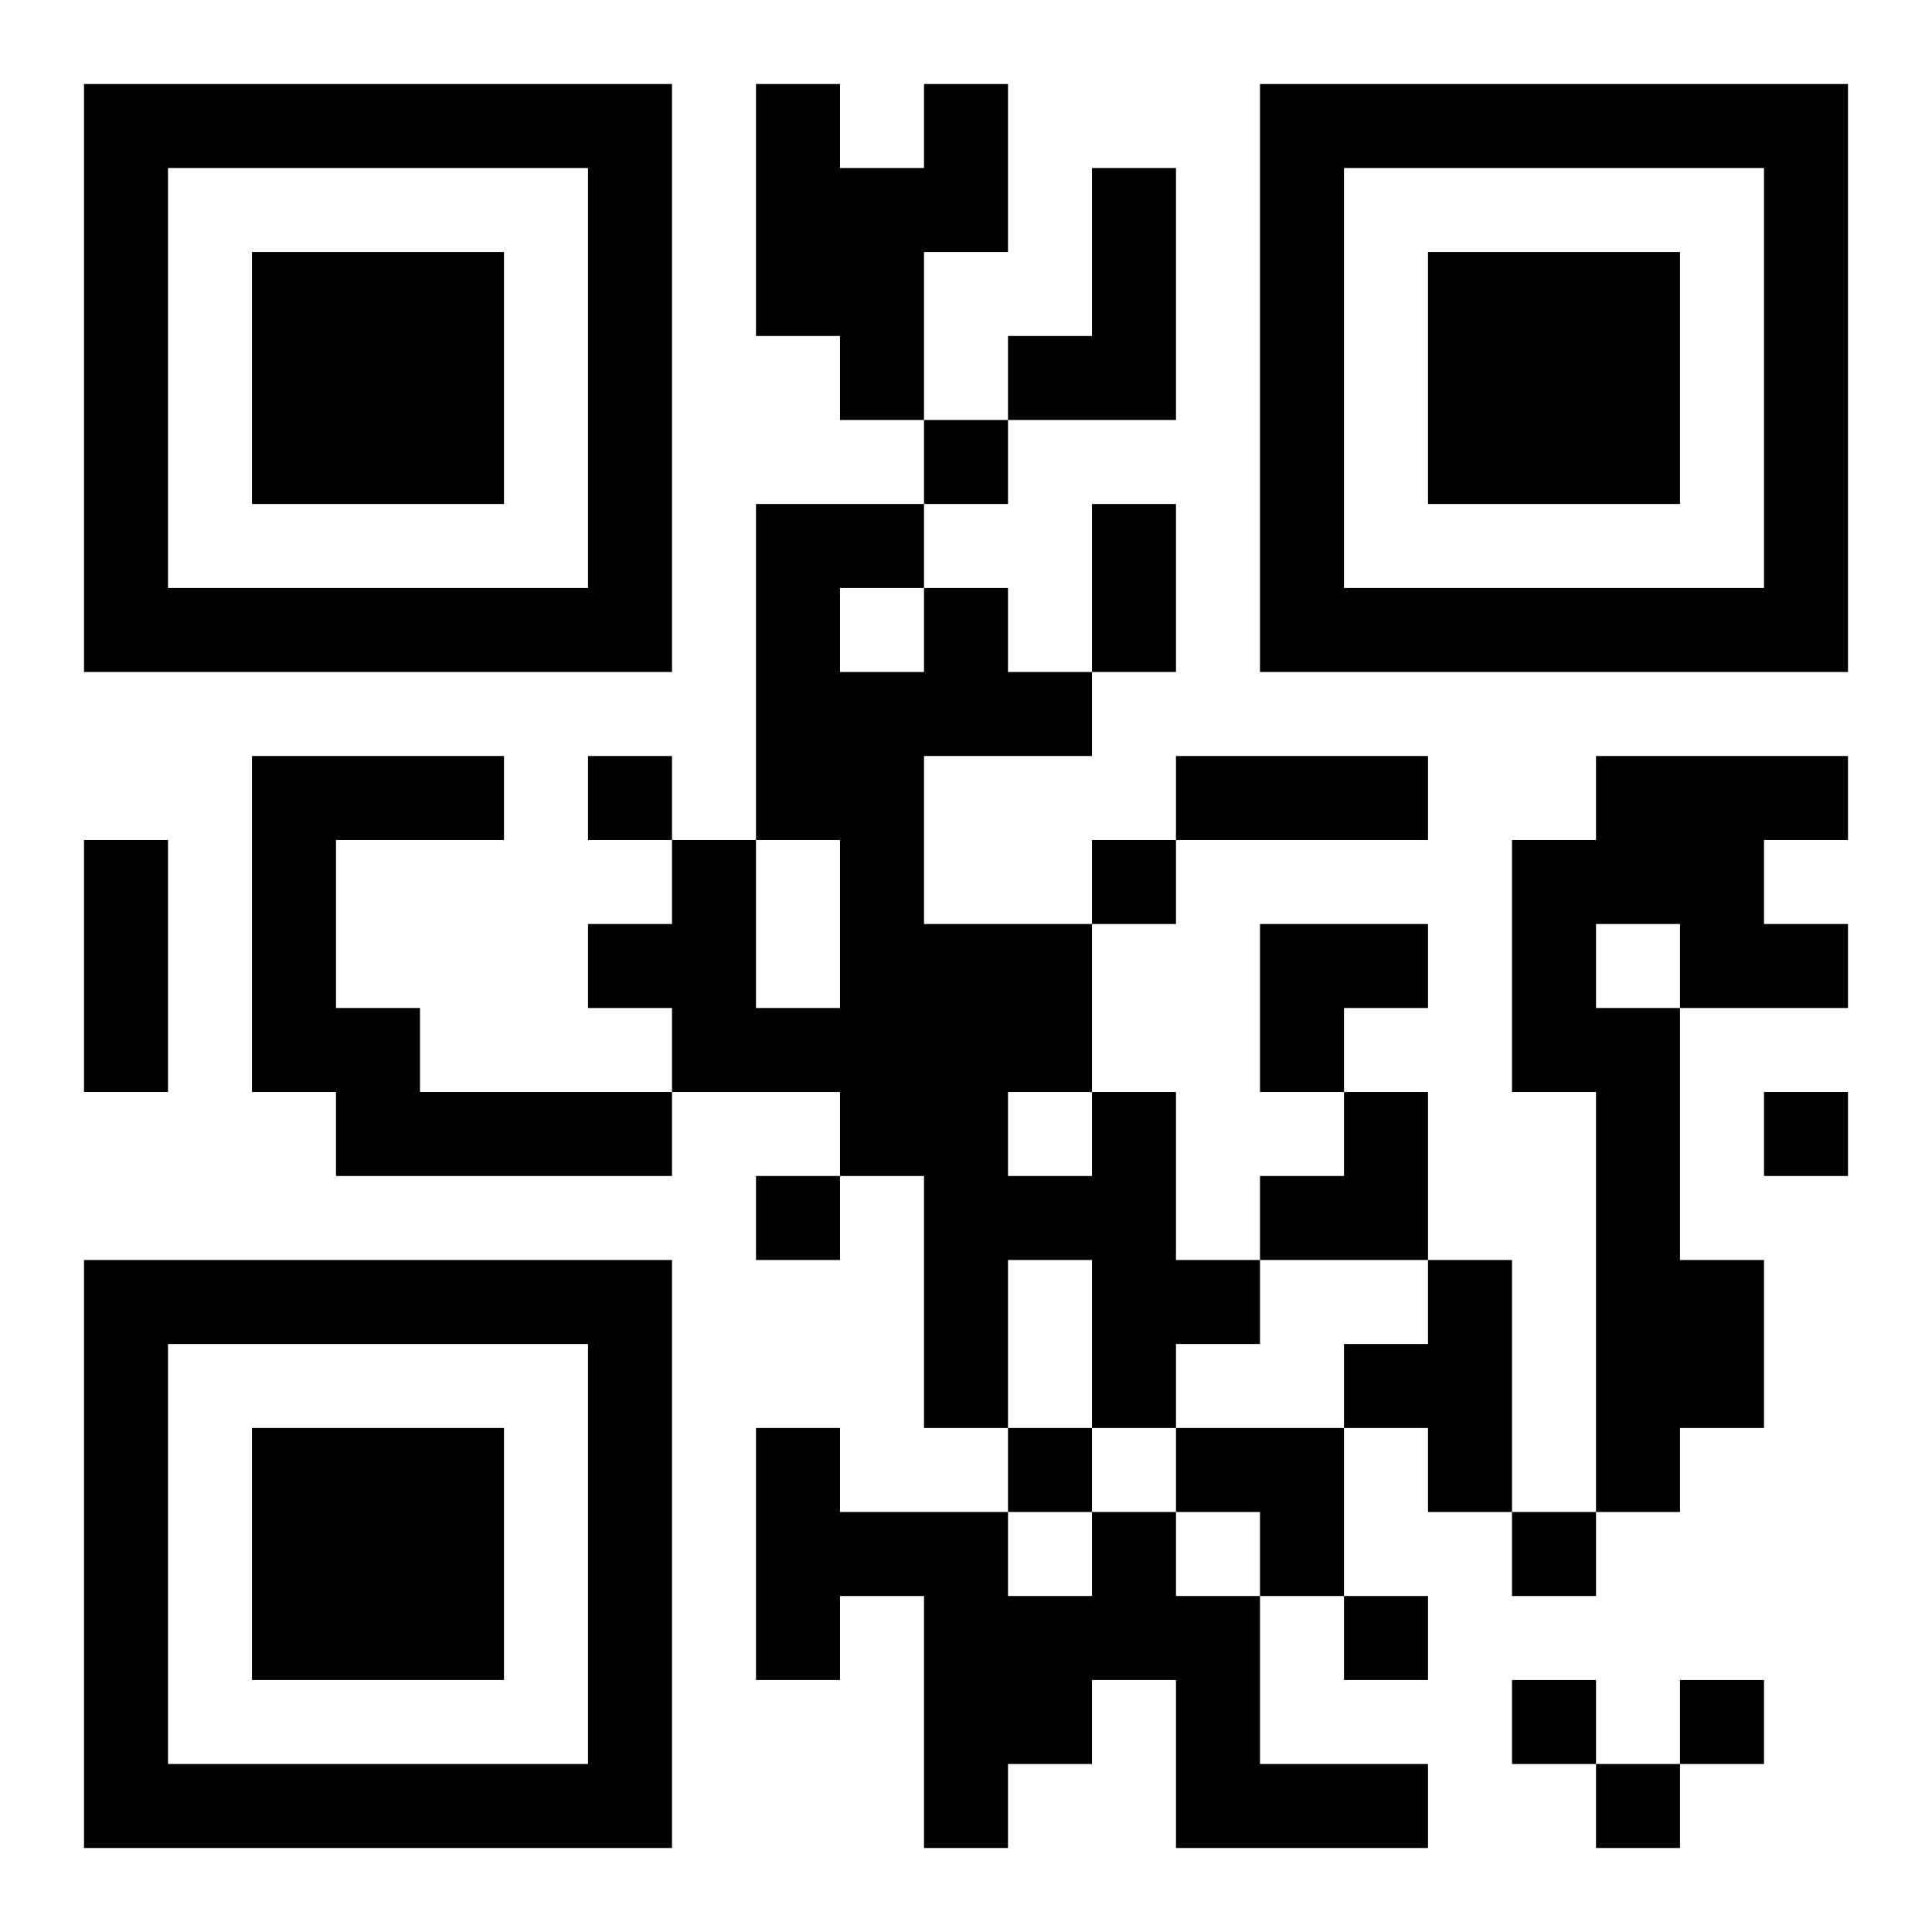 <?xml version="1.0" encoding="UTF-8"?>
<!DOCTYPE svg PUBLIC "-//W3C//DTD SVG 1.1//EN" "http://www.w3.org/Graphics/SVG/1.1/DTD/svg11.dtd">
<svg xmlns="http://www.w3.org/2000/svg" version="1.1" viewBox="0 0 23 23" stroke="none">
	<rect width="100%" height="100%" fill="#ffffff"/>
	<path d="M1,1h7v1h-7z M9,1h1v3h-1z M11,1h1v2h-1z M15,1h7v1h-7z M1,2h1v6h-1z M7,2h1v6h-1z M10,2h1v3h-1z M13,2h1v3h-1z M15,2h1v6h-1z M21,2h1v6h-1z M3,3h3v3h-3z M17,3h3v3h-3z M12,4h1v1h-1z M11,5h1v1h-1z M9,6h1v4h-1z M10,6h1v1h-1z M13,6h1v2h-1z M2,7h5v1h-5z M11,7h1v2h-1z M16,7h5v1h-5z M10,8h1v6h-1z M12,8h1v1h-1z M3,9h1v4h-1z M4,9h2v1h-2z M7,9h1v1h-1z M14,9h3v1h-3z M19,9h2v2h-2z M21,9h1v1h-1z M1,10h1v3h-1z M8,10h1v3h-1z M13,10h1v1h-1z M18,10h1v3h-1z M7,11h1v1h-1z M11,11h1v6h-1z M12,11h1v2h-1z M15,11h2v1h-2z M20,11h2v1h-2z M4,12h1v2h-1z M9,12h1v1h-1z M15,12h1v1h-1z M19,12h1v6h-1z M5,13h3v1h-3z M13,13h1v4h-1z M16,13h1v2h-1z M21,13h1v1h-1z M9,14h1v1h-1z M12,14h1v1h-1z M15,14h1v1h-1z M1,15h7v1h-7z M14,15h1v1h-1z M17,15h1v3h-1z M20,15h1v2h-1z M1,16h1v6h-1z M7,16h1v6h-1z M16,16h1v1h-1z M3,17h3v3h-3z M9,17h1v3h-1z M12,17h1v1h-1z M14,17h2v1h-2z M10,18h2v1h-2z M13,18h1v2h-1z M15,18h1v1h-1z M18,18h1v1h-1z M11,19h2v2h-2z M14,19h1v3h-1z M16,19h1v1h-1z M18,20h1v1h-1z M20,20h1v1h-1z M2,21h5v1h-5z M11,21h1v1h-1z M15,21h2v1h-2z M19,21h1v1h-1z" fill="#000000"/>
</svg>
